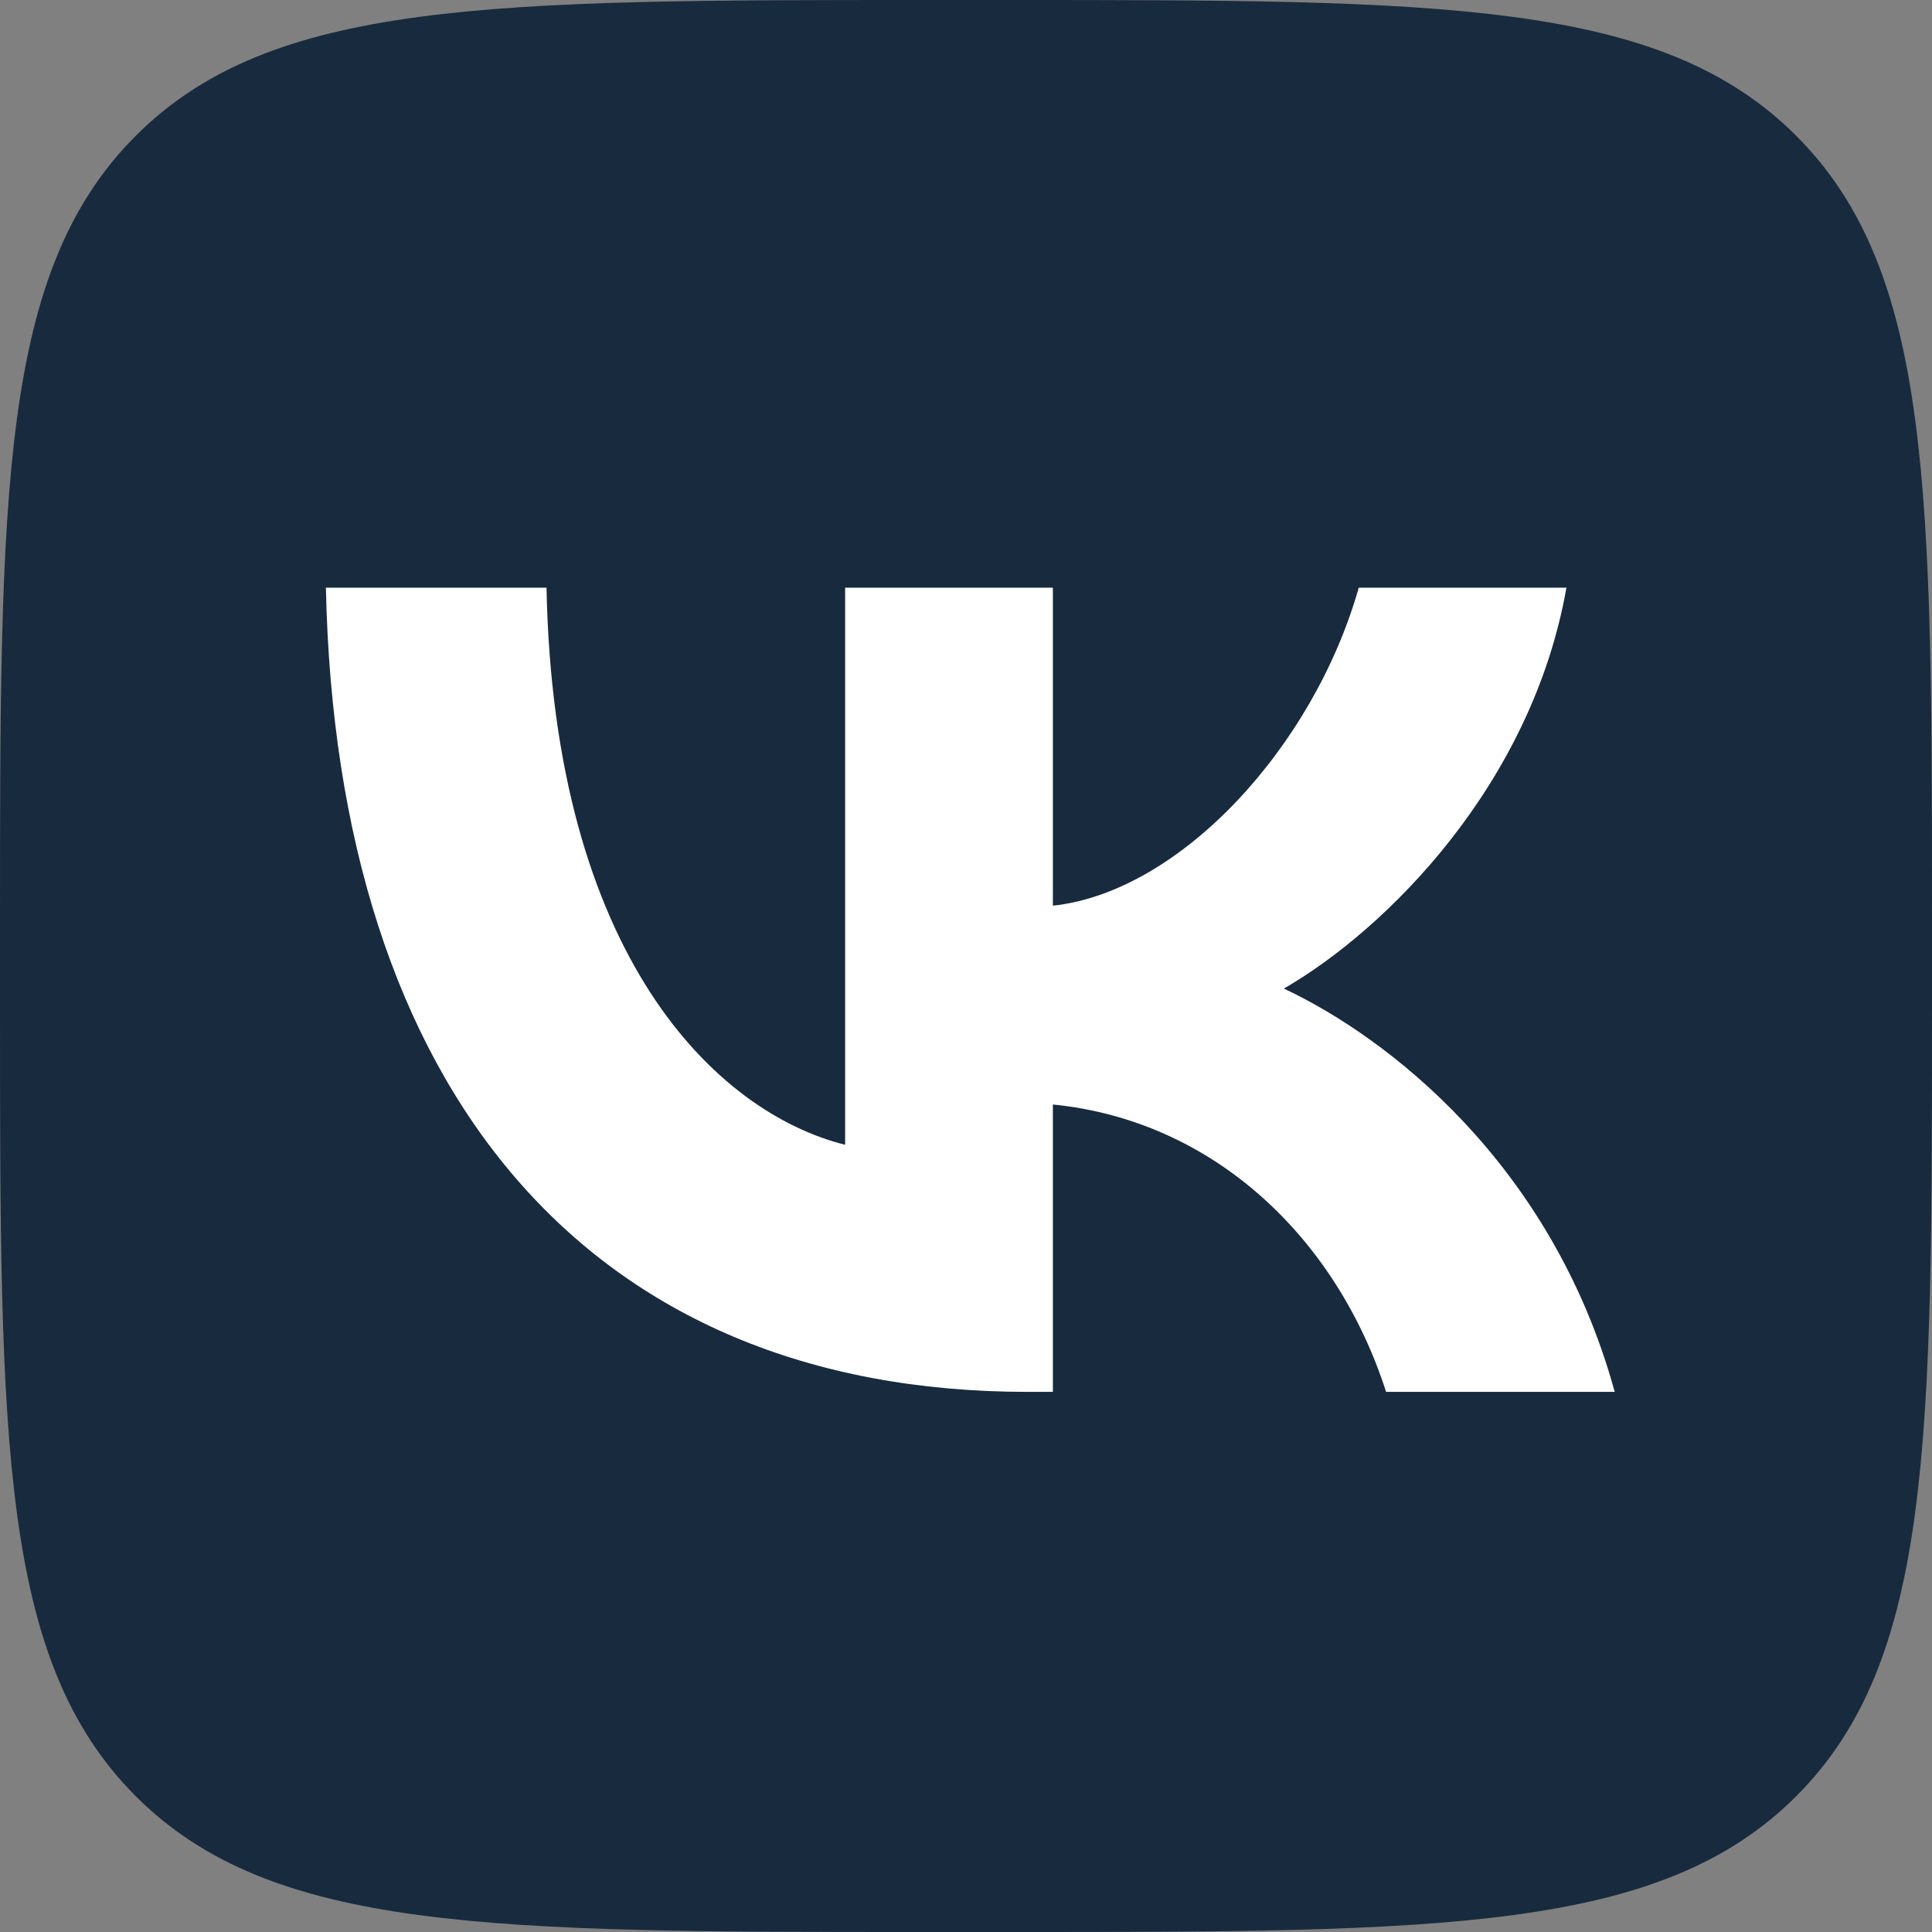 <?xml version="1.0" encoding="UTF-8"?> <svg xmlns="http://www.w3.org/2000/svg" width="32" height="32" viewBox="0 0 32 32" fill="none"><rect x="0" y="0" width="32" height="32" fill="#808080" stroke="none"/><g clip-path="url(#clip0_323_140)"><path d="M0 15.36C0 8.119 0 4.499 2.249 2.249C4.499 0 8.119 0 15.36 0H16.64C23.881 0 27.501 0 29.751 2.249C32 4.499 32 8.119 32 15.36V16.64C32 23.881 32 27.501 29.751 29.751C27.501 32 23.881 32 16.64 32H15.36C8.119 32 4.499 32 2.249 29.751C0 27.501 0 23.881 0 16.64V15.36Z" fill="#182A3E"></path><path d="M17.025 23.054C9.732 23.054 5.572 18.054 5.398 9.734H9.052C9.172 15.841 11.865 18.428 13.998 18.961V9.734H17.439V15.001C19.545 14.774 21.758 12.374 22.505 9.734H25.945C25.372 12.988 22.972 15.388 21.265 16.374C22.972 17.174 25.705 19.268 26.745 23.054H22.958C22.145 20.521 20.119 18.561 17.439 18.294V23.054H17.025Z" fill="white"></path></g><defs><clipPath id="clip0_323_140"><rect width="32" height="32" fill="white"></rect></clipPath></defs></svg> 